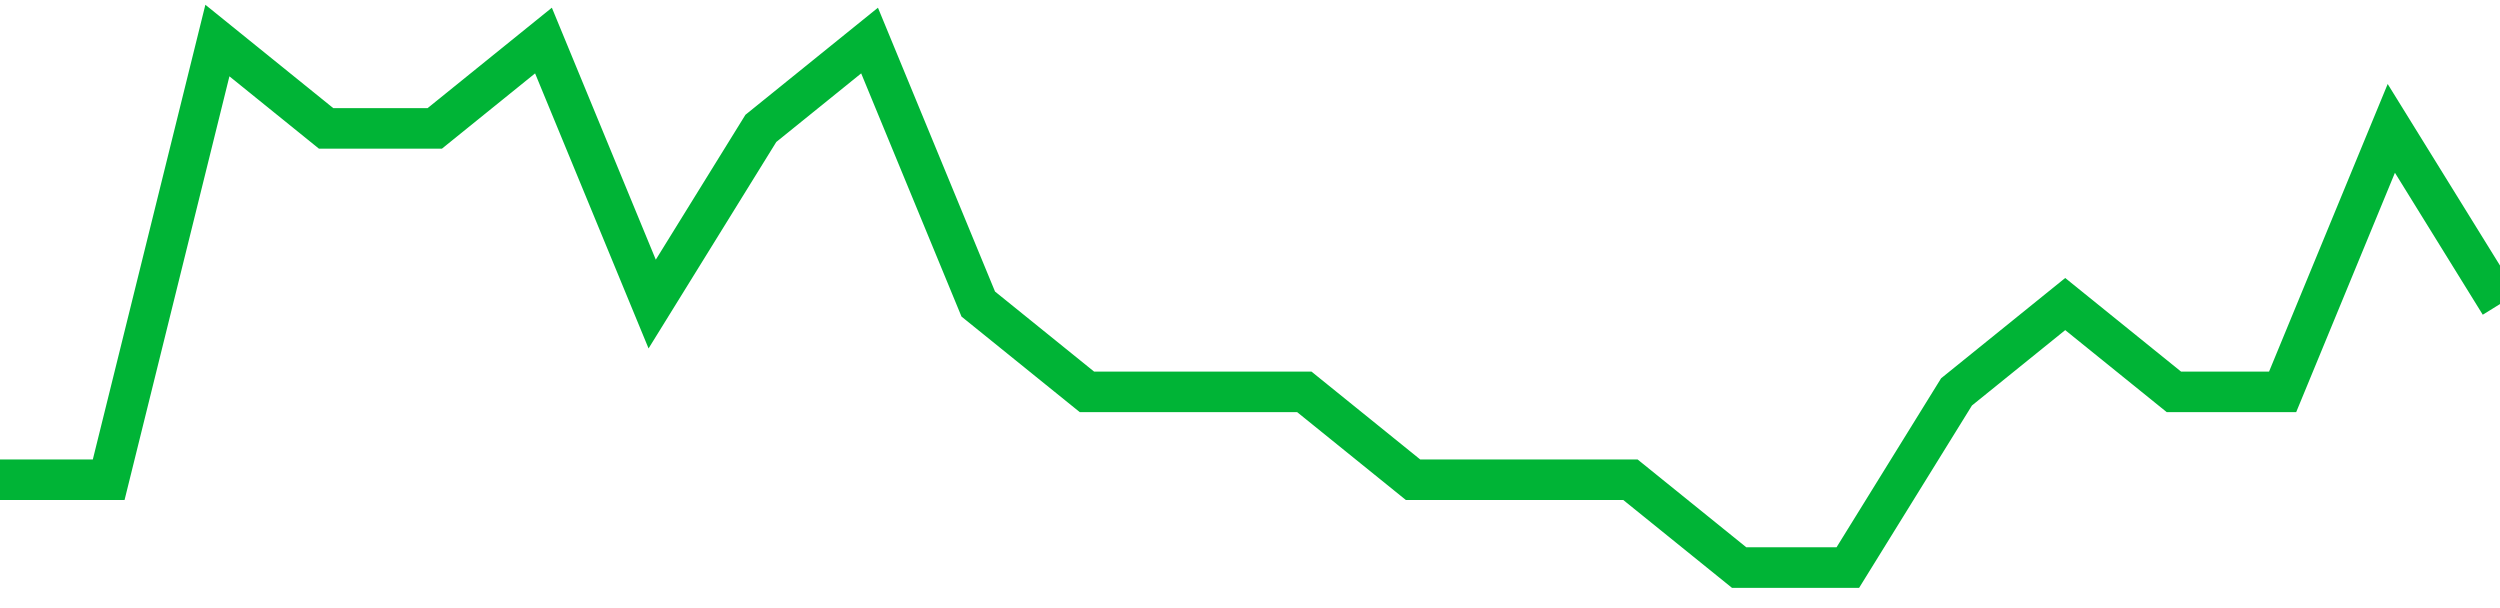 <!-- Generated with https://github.com/jxxe/sparkline/ --><svg viewBox="0 0 185 45" class="sparkline" xmlns="http://www.w3.org/2000/svg"><path class="sparkline--fill" d="M 0 35.5 L 0 35.5 L 8.043 35.5 L 16.087 3 L 24.13 9.5 L 32.174 9.5 L 40.217 3 L 48.261 22.5 L 56.304 9.5 L 64.348 3 L 72.391 22.5 L 80.435 29 L 88.478 29 L 96.522 29 L 104.565 35.5 L 112.609 35.5 L 120.652 35.5 L 128.696 42 L 136.739 42 L 144.783 29 L 152.826 22.5 L 160.87 29 L 168.913 29 L 176.957 9.5 L 185 22.5 V 45 L 0 45 Z" stroke="none" fill="none" ></path><path class="sparkline--line" d="M 0 35.5 L 0 35.5 L 8.043 35.5 L 16.087 3 L 24.13 9.5 L 32.174 9.5 L 40.217 3 L 48.261 22.5 L 56.304 9.5 L 64.348 3 L 72.391 22.5 L 80.435 29 L 88.478 29 L 96.522 29 L 104.565 35.5 L 112.609 35.5 L 120.652 35.5 L 128.696 42 L 136.739 42 L 144.783 29 L 152.826 22.5 L 160.87 29 L 168.913 29 L 176.957 9.5 L 185 22.5" fill="none" stroke-width="3" stroke="#00B436" ></path></svg>